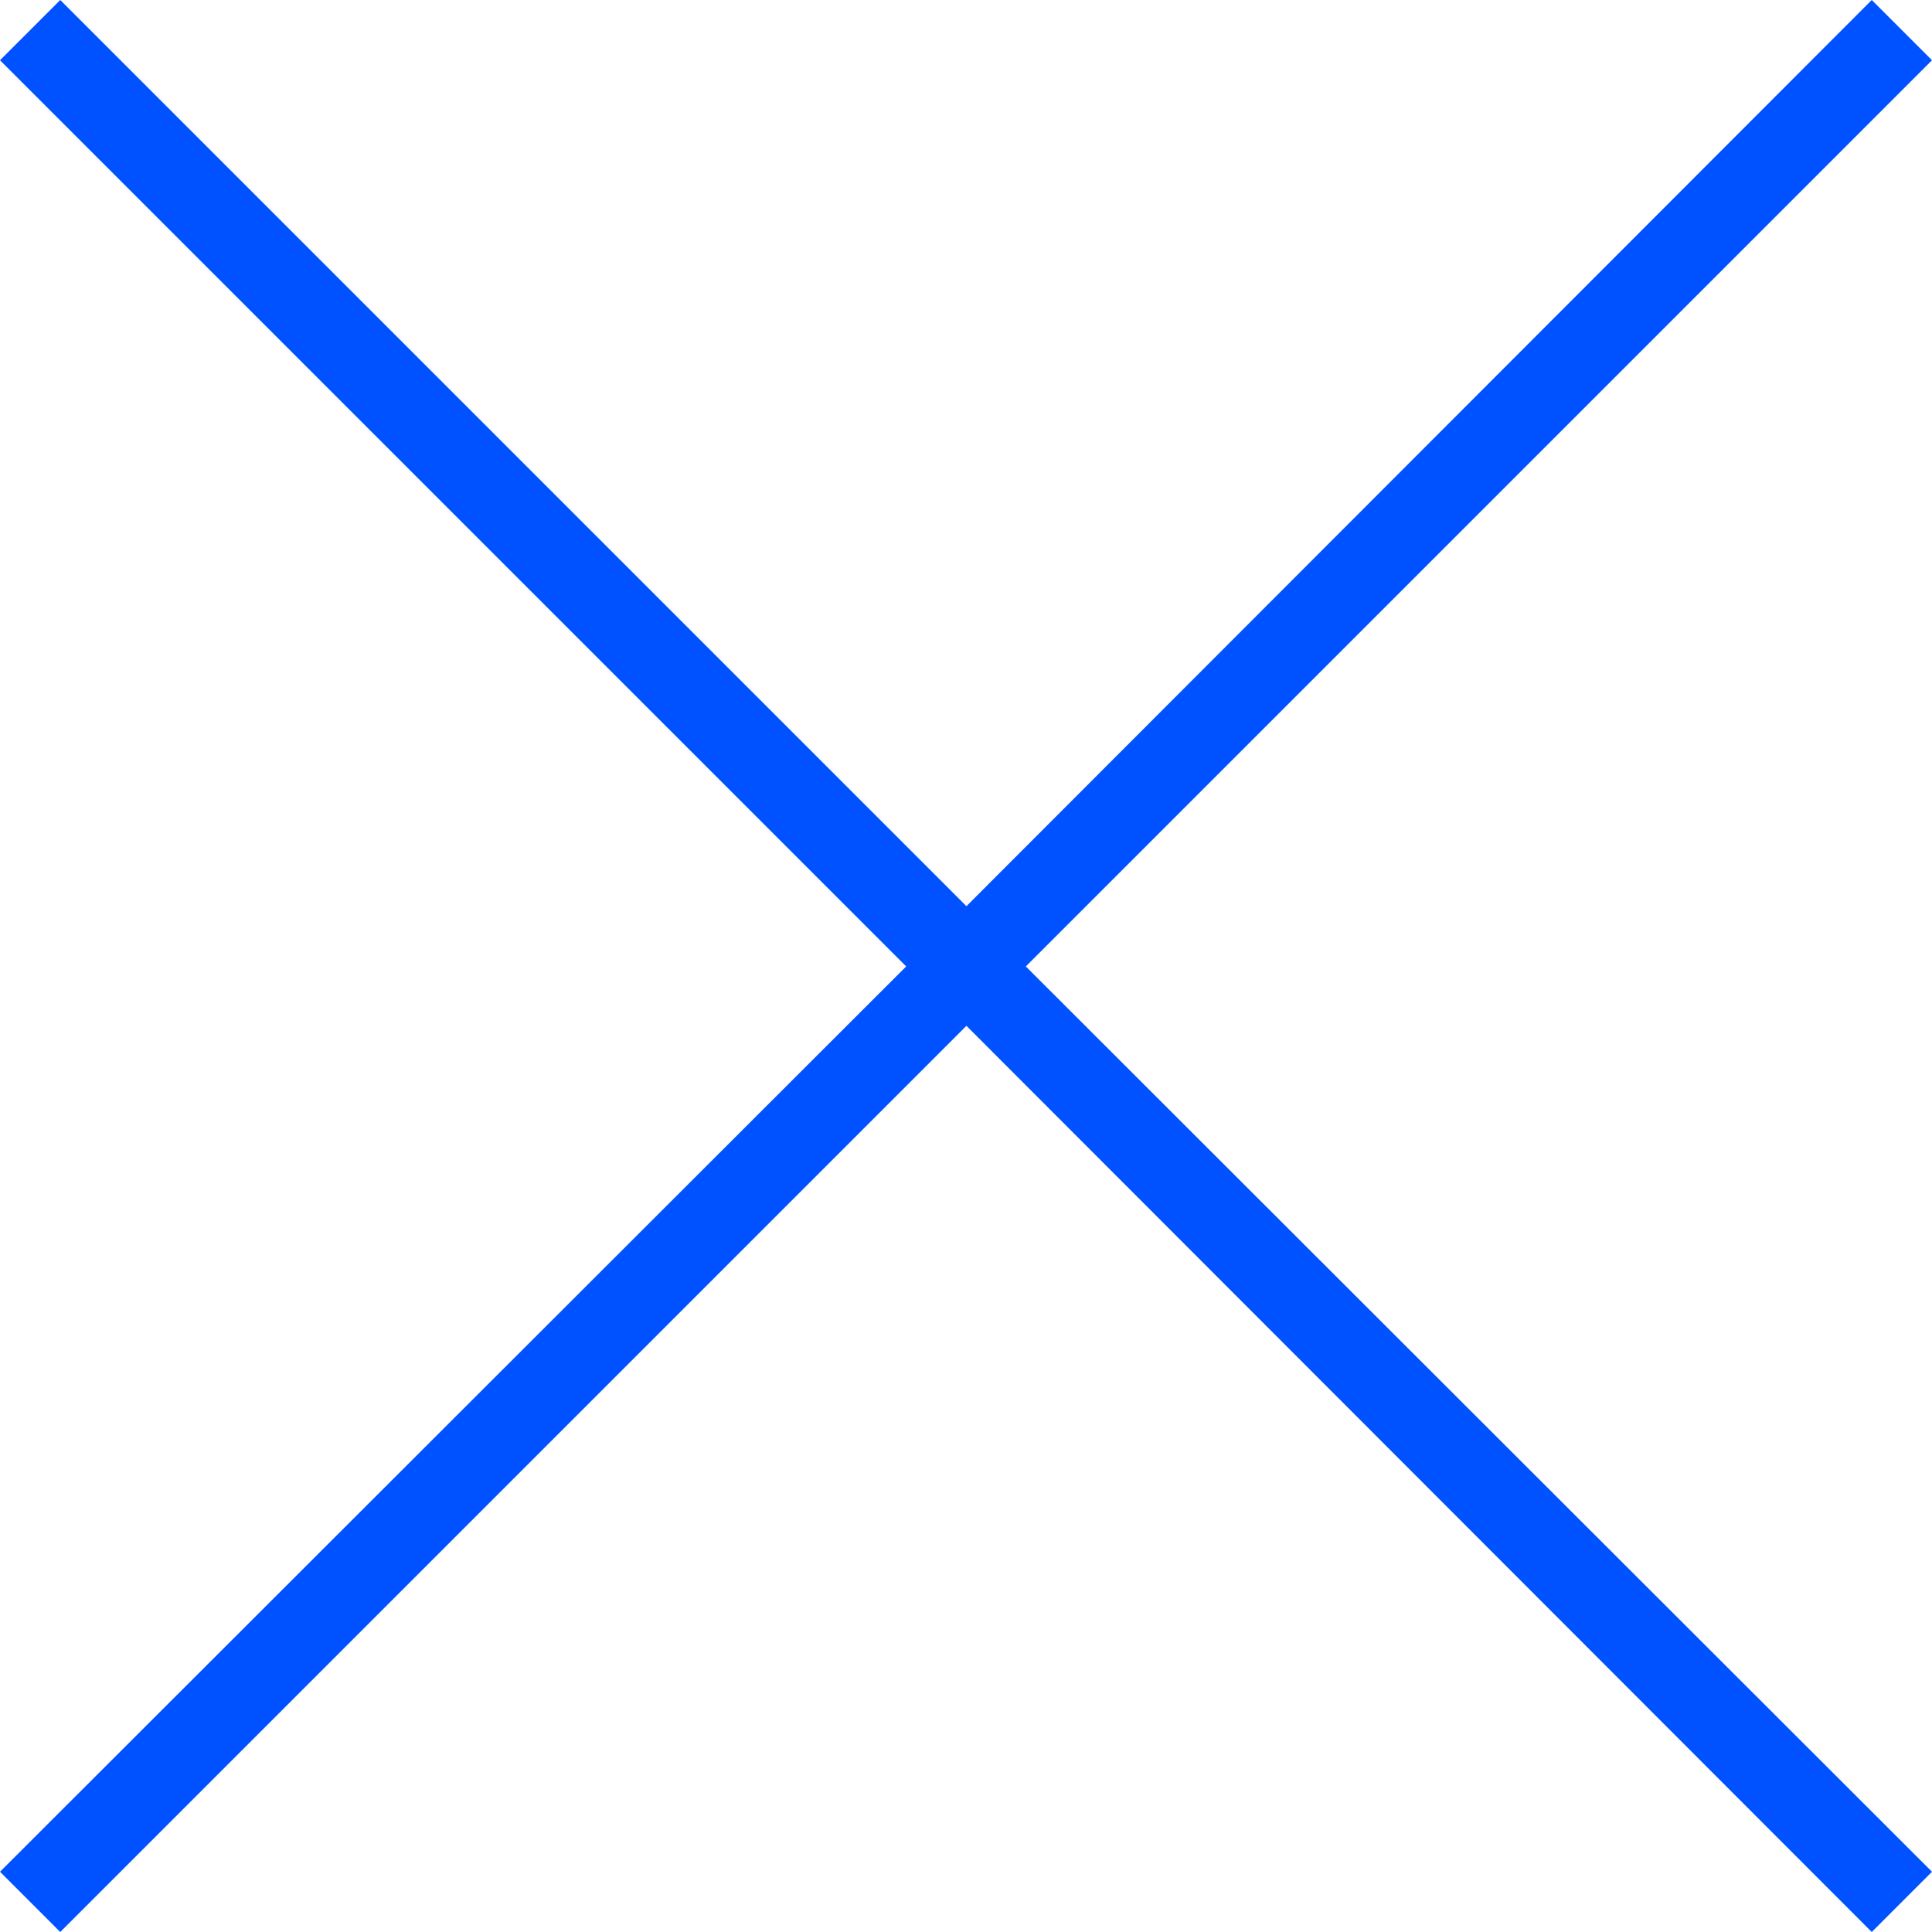 <?xml version="1.0" encoding="utf-8"?>
<!-- Generator: Adobe Illustrator 22.1.0, SVG Export Plug-In . SVG Version: 6.00 Build 0)  -->
<svg version="1.1" id="Capa_1" xmlns="http://www.w3.org/2000/svg" xmlns:xlink="http://www.w3.org/1999/xlink" x="0px" y="0px"
	 viewBox="0 0 224.5 224.5" style="enable-background:new 0 0 224.5 224.5;" xml:space="preserve">
<style type="text/css">
	.st0{fill:#0051FF;}
</style>
<g>
	<polygon class="st0" points="224.5,7 217.5,0 112.3,105.3 7,0 0,7 105.3,112.3 0,217.5 7,224.5 112.3,119.2 217.5,224.5 
		224.5,217.5 119.2,112.3 	"/>
</g>
</svg>
